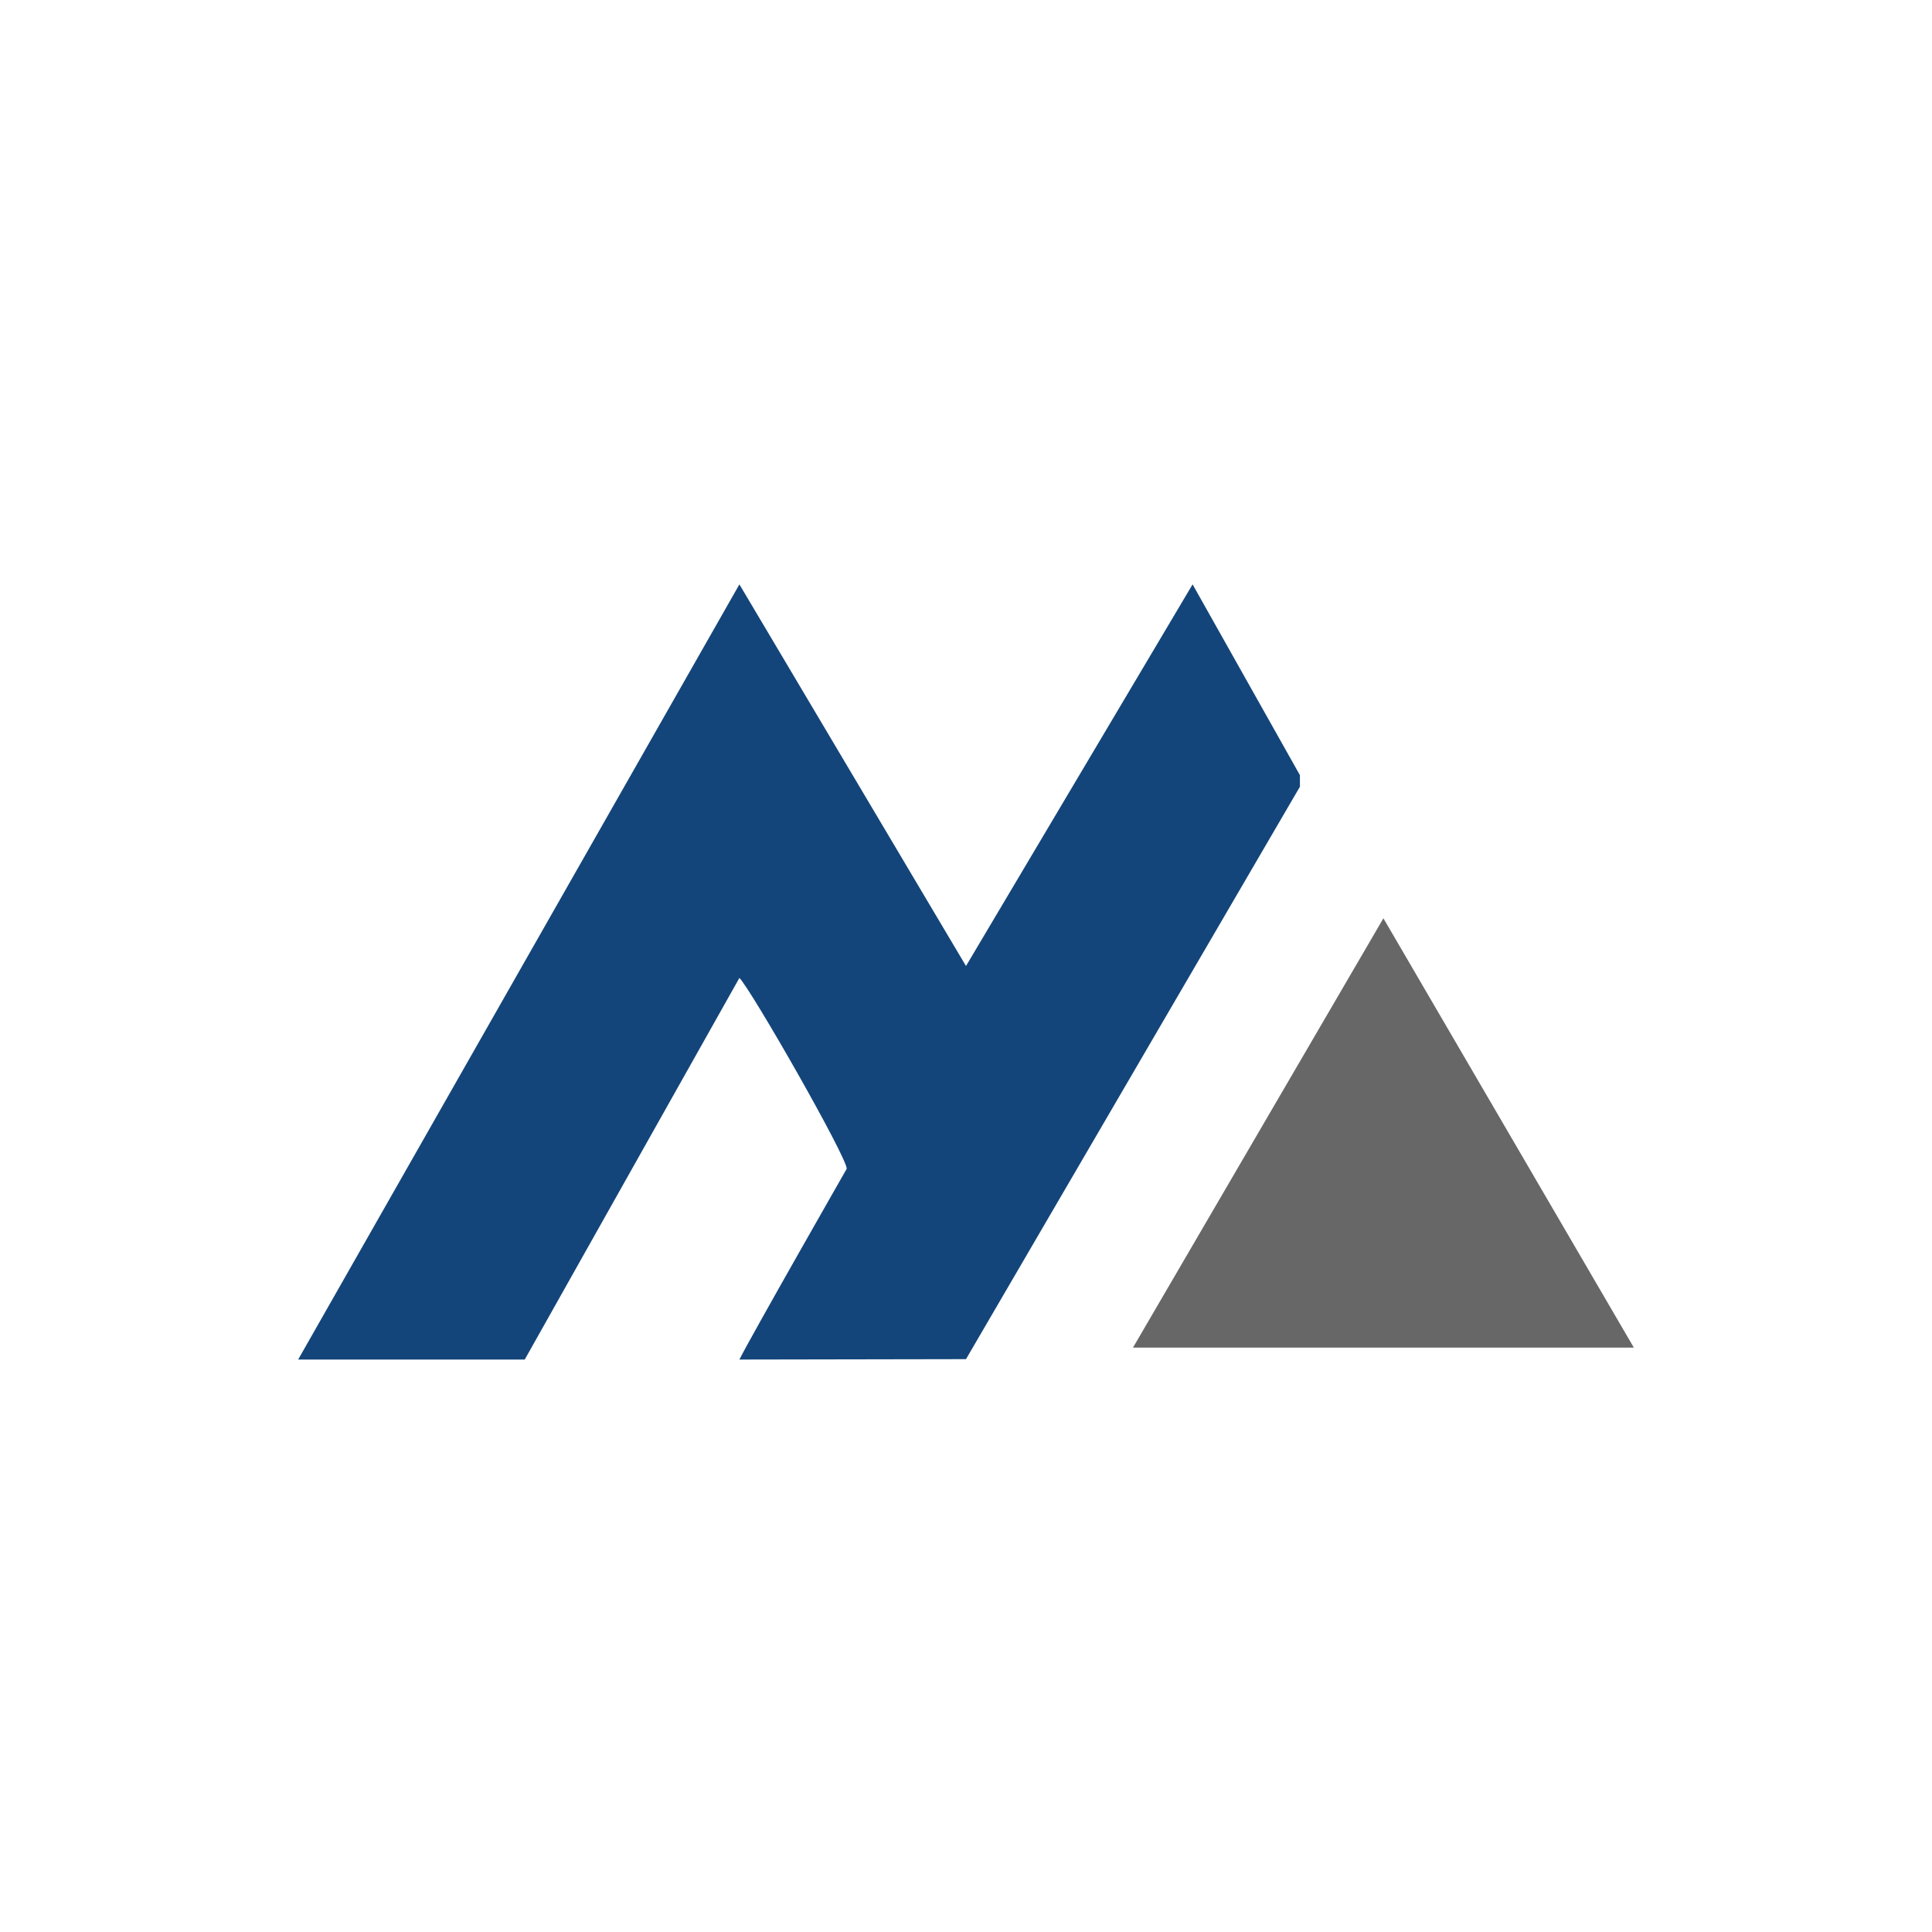 <?xml version="1.0" encoding="UTF-8"?>
<!DOCTYPE svg PUBLIC "-//W3C//DTD SVG 1.1//EN" "http://www.w3.org/Graphics/SVG/1.1/DTD/svg11.dtd">
<!-- Creator: CorelDRAW -->
<svg xmlns="http://www.w3.org/2000/svg" xml:space="preserve" width="0.848in" height="0.848in" style="shape-rendering:geometricPrecision; text-rendering:geometricPrecision; image-rendering:optimizeQuality; fill-rule:evenodd; clip-rule:evenodd"
viewBox="0 0 0.162 0.162"
 xmlns:xlink="http://www.w3.org/1999/xlink">
 <defs>
  <style type="text/css">
   <![CDATA[
    .fil2 {fill:none}
    .fil1 {fill:#13457A}
    .fil0 {fill:#676768}
   ]]>
  </style>
 </defs>
 <g id="Layer_x0020_1">
  <g id="_112595968">
   <polygon id="_108208984" class="fil0" points="0.095,0.113 0.137,0.113 0.116,0.077 "/>
   <path id="_108201088" class="fil1" d="M0.109 0.065l-0.009 -0.016 -0.019 0.032 -0.019 -0.032 -0.037 0.065 0.019 0 0.018 -0.032c0.001,0.001 0.009,0.015 0.009,0.016 0,0 -0.008,0.014 -0.009,0.016l0.019 -3.38142e-005 0.028 -0.048z"/>
  </g>
  <rect class="fil2" width="0.162" height="0.162"/>
 </g>
</svg>
